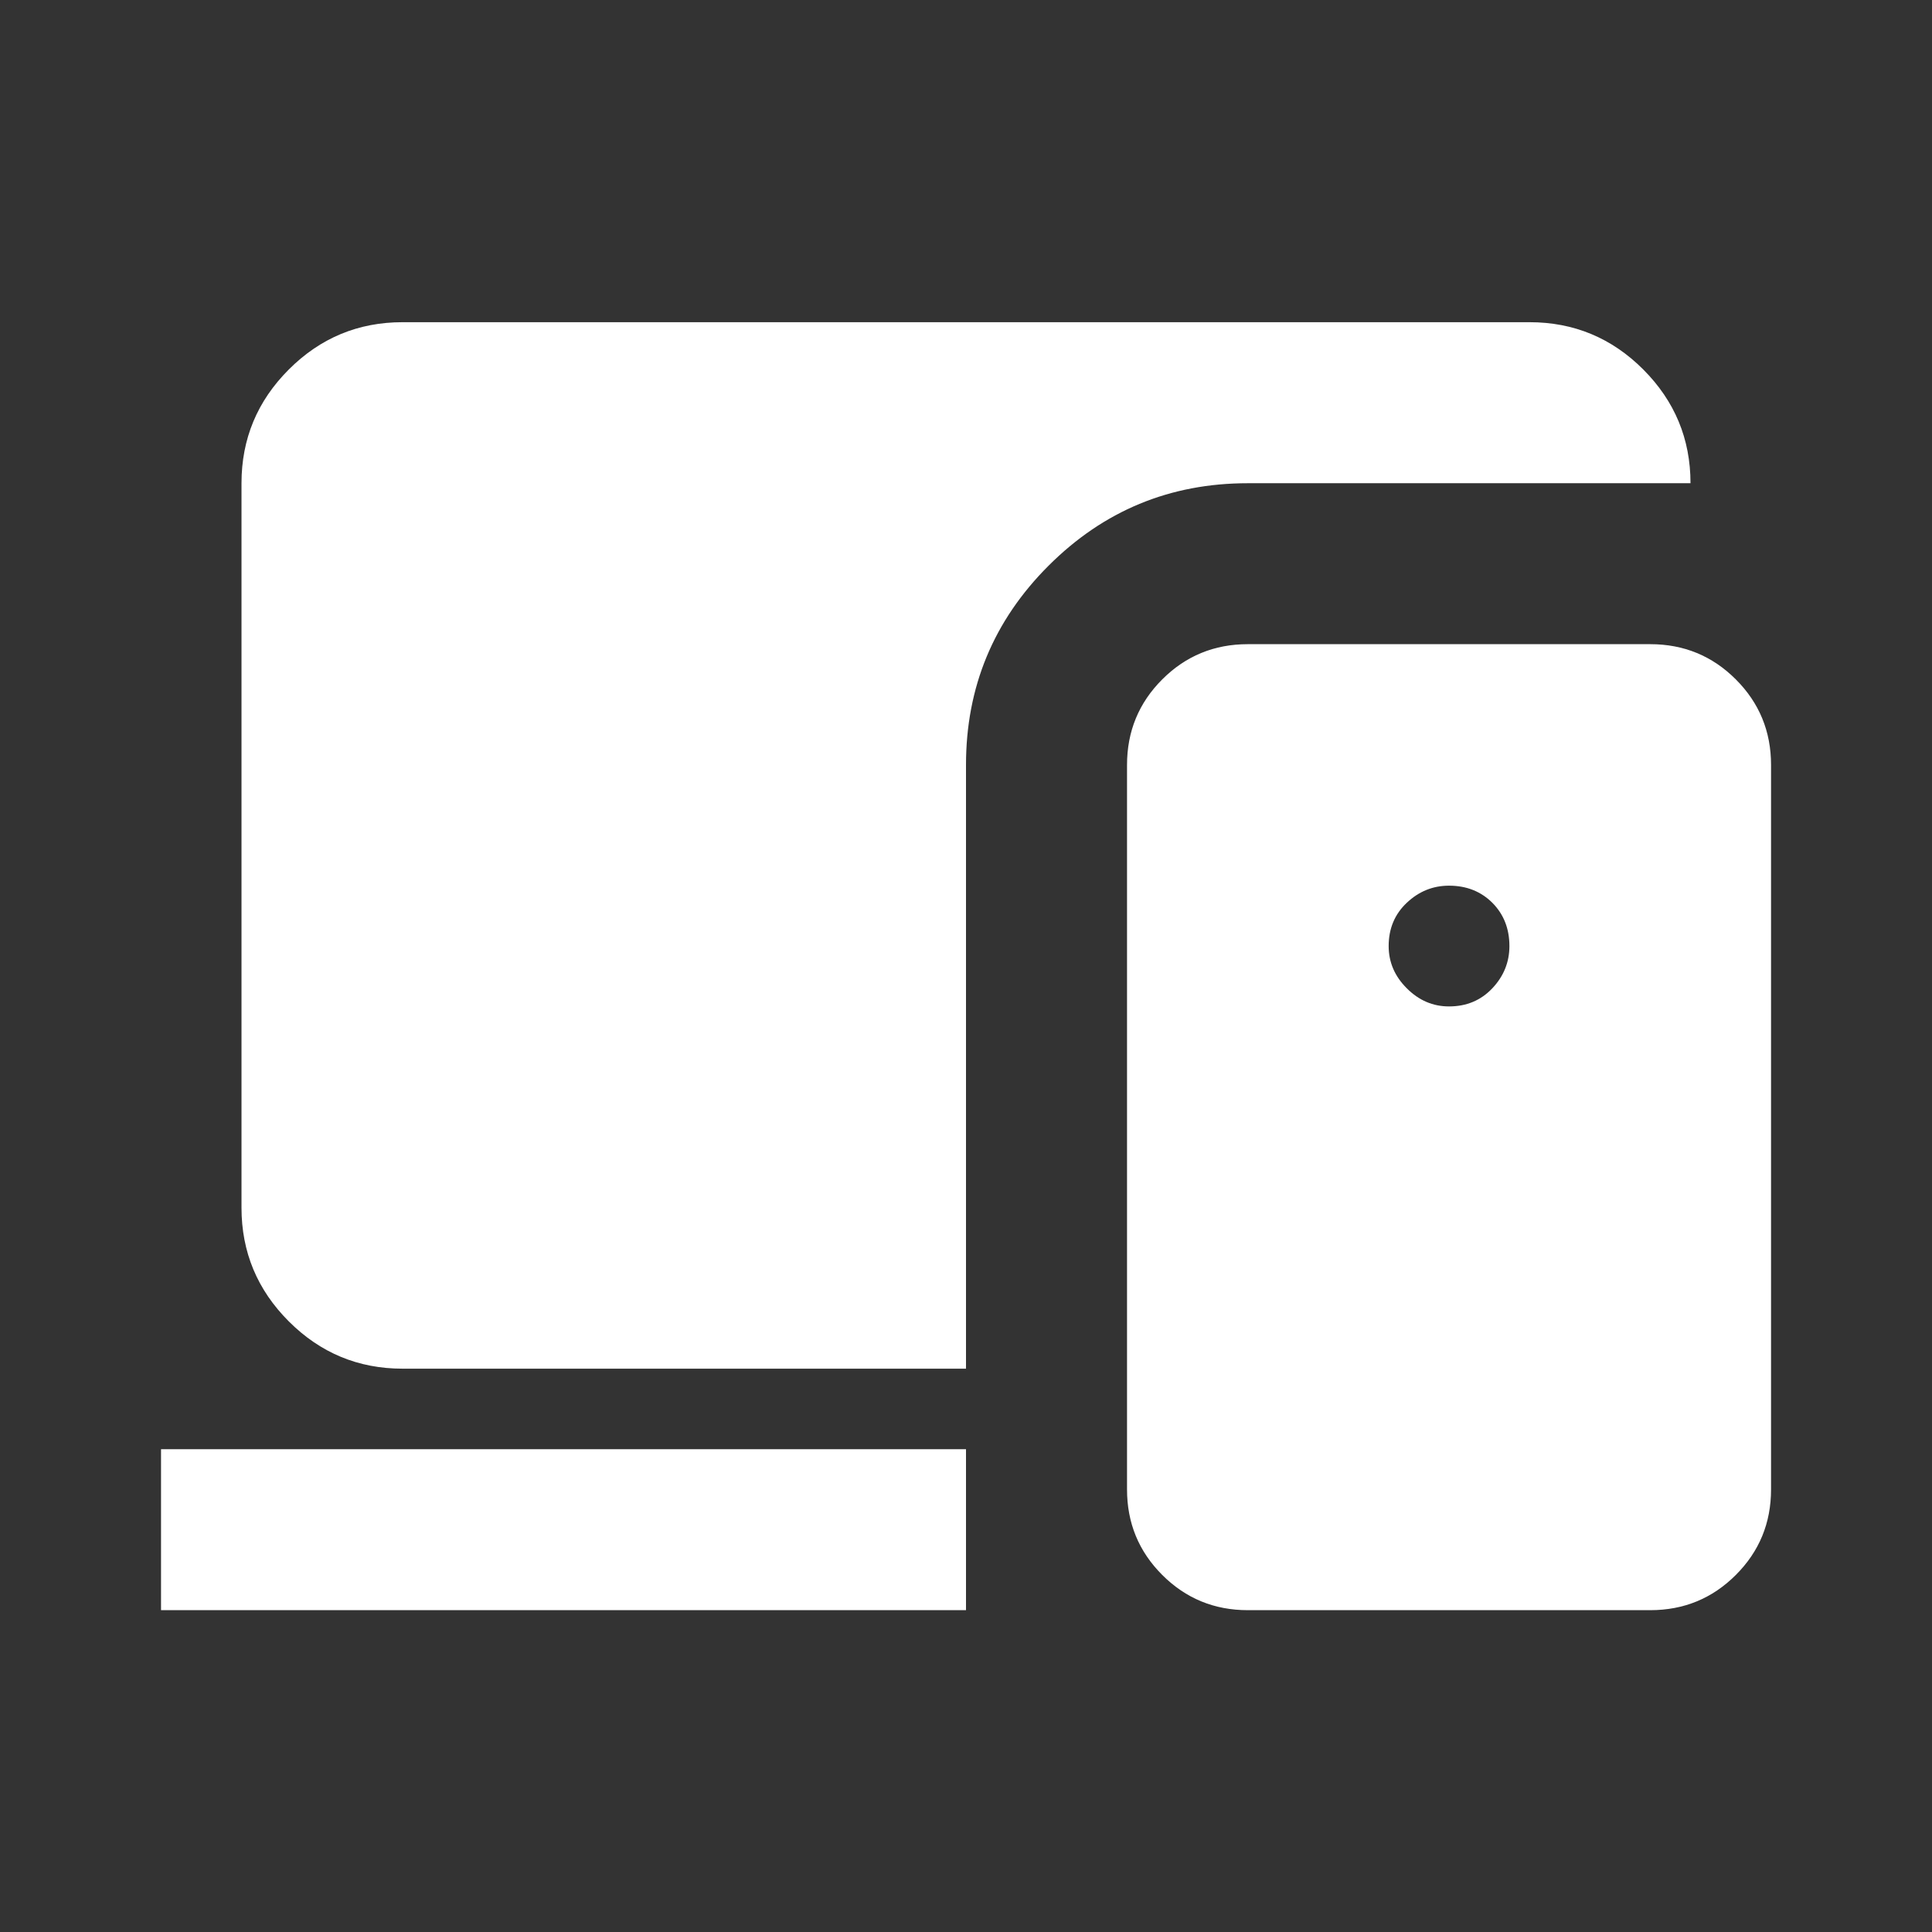<svg width="26" height="26" viewBox="0 0 26 26" fill="none" xmlns="http://www.w3.org/2000/svg">
<rect x="0" y="0" width="26" height="26" fill="#333333" stroke="none"/>
<mask id="mask0_101_18330" style="mask-type:alpha" maskUnits="userSpaceOnUse" x="0" y="0" width="26" height="26">
<rect width="26" height="26" fill="#D9D9D9"/>
</mask>
<g mask="url(#mask0_101_18330)">
<path d="M5.417 18.419C4.821 18.419 4.311 18.207 3.887 17.783C3.462 17.358 3.25 16.848 3.25 16.253V6.503C3.25 5.907 3.462 5.397 3.887 4.972C4.311 4.548 4.821 4.336 5.417 4.336H20.584C21.18 4.336 21.69 4.548 22.114 4.972C22.538 5.397 22.75 5.907 22.75 6.503H16.792C15.745 6.503 14.851 6.873 14.111 7.613C13.37 8.353 13 9.247 13 10.294V18.419H5.417ZM16.792 21.669C16.341 21.669 15.957 21.511 15.641 21.195C15.325 20.879 15.167 20.496 15.167 20.044V10.294C15.167 9.843 15.325 9.459 15.641 9.143C15.957 8.827 16.341 8.669 16.792 8.669H22.209C22.66 8.669 23.044 8.827 23.36 9.143C23.676 9.459 23.834 9.843 23.834 10.294V20.044C23.834 20.496 23.676 20.879 23.36 21.195C23.044 21.511 22.66 21.669 22.209 21.669H16.792ZM2.167 21.669V19.503H13V21.669H2.167ZM19.5 13.544C19.735 13.544 19.929 13.463 20.083 13.3C20.236 13.138 20.313 12.948 20.313 12.732C20.313 12.497 20.236 12.303 20.083 12.149C19.929 11.996 19.735 11.919 19.5 11.919C19.284 11.919 19.094 11.996 18.932 12.149C18.769 12.303 18.688 12.497 18.688 12.732C18.688 12.948 18.769 13.138 18.932 13.3C19.094 13.463 19.284 13.544 19.5 13.544Z" fill="white"/>
</g>
</svg>
